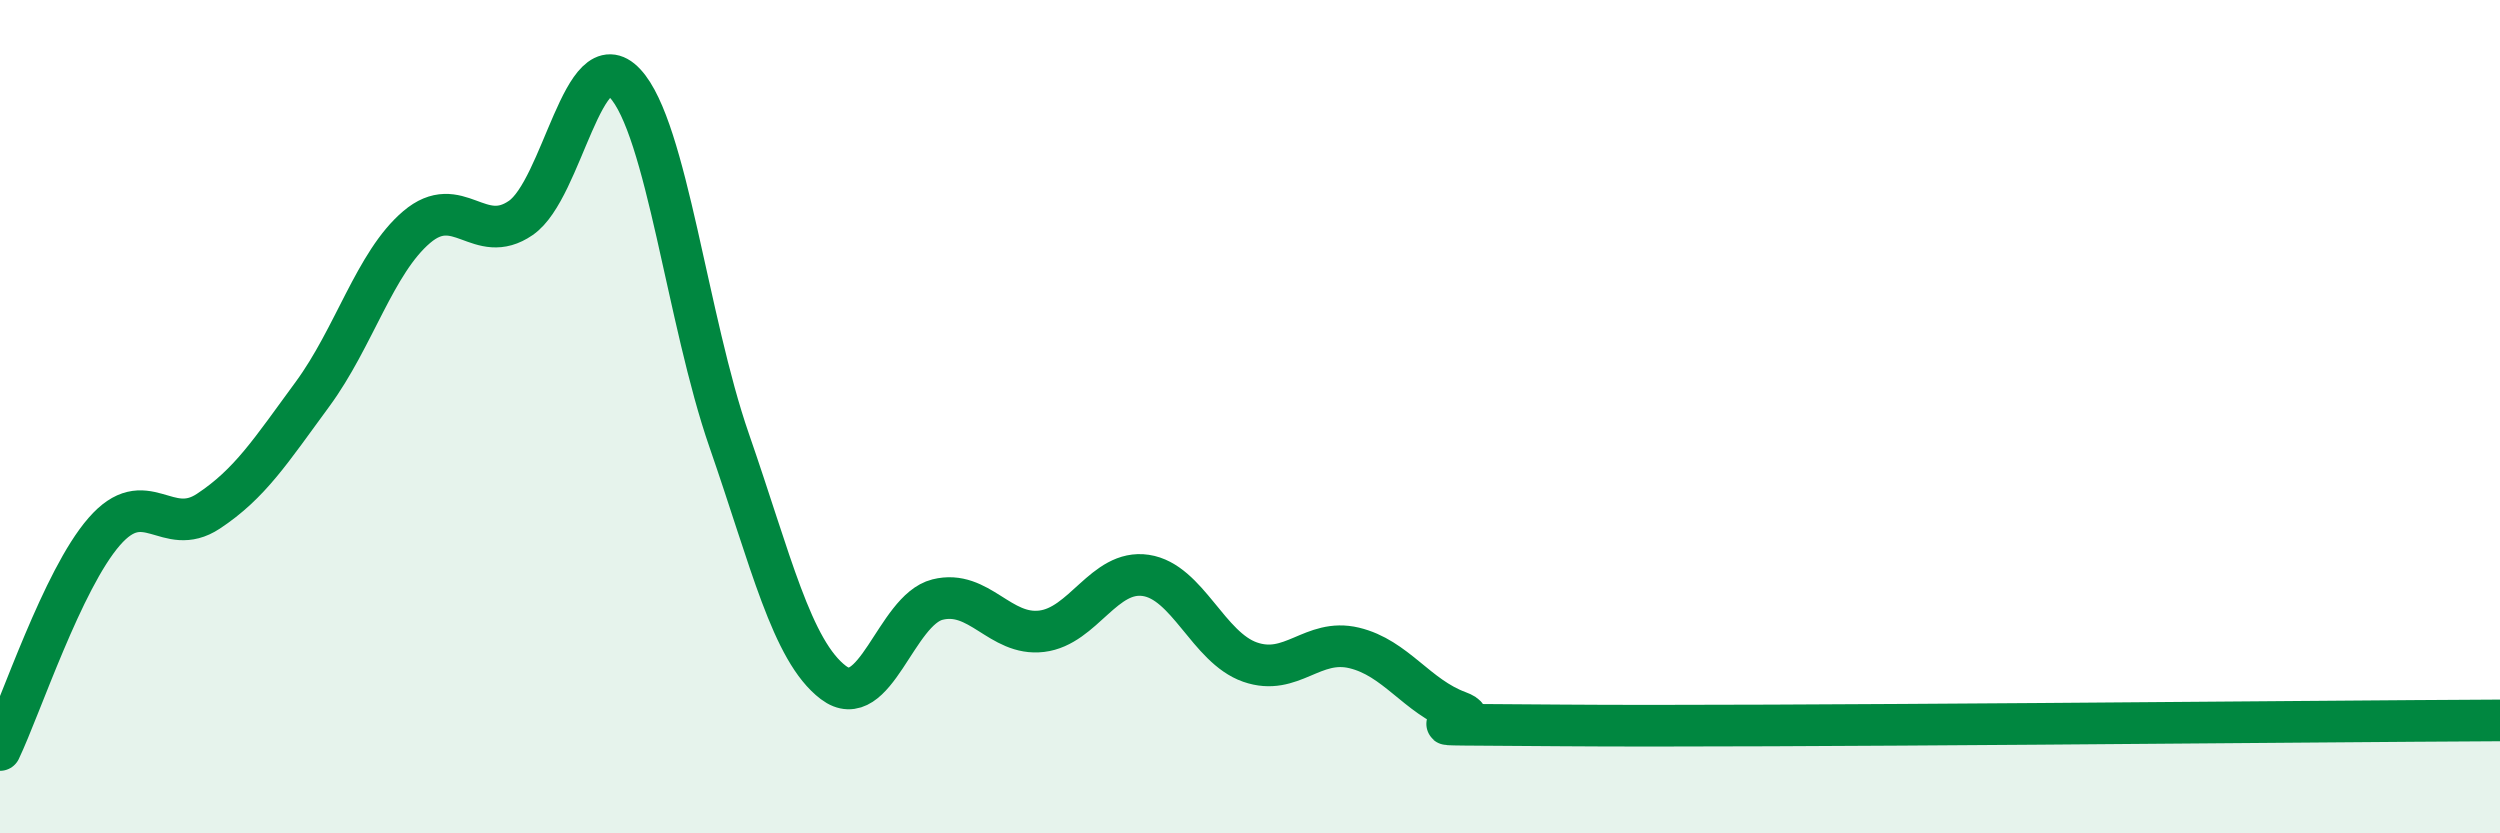 
    <svg width="60" height="20" viewBox="0 0 60 20" xmlns="http://www.w3.org/2000/svg">
      <path
        d="M 0,18 C 0.5,16.95 1.5,13.91 2.5,12.76 C 3.5,11.61 4,12.93 5,12.27 C 6,11.61 6.5,10.82 7.5,9.46 C 8.5,8.1 9,6.3 10,5.45 C 11,4.6 11.5,5.92 12.5,5.23 C 13.5,4.54 14,0.93 15,2 C 16,3.07 16.5,7.69 17.5,10.57 C 18.5,13.45 19,15.62 20,16.38 C 21,17.14 21.5,14.64 22.5,14.39 C 23.5,14.14 24,15.27 25,15.15 C 26,15.03 26.5,13.66 27.5,13.81 C 28.5,13.96 29,15.54 30,15.89 C 31,16.24 31.5,15.31 32.5,15.55 C 33.5,15.79 34,16.71 35,17.08 C 36,17.45 32.5,17.37 37.5,17.41 C 42.5,17.45 55.5,17.31 60,17.29L60 20L0 20Z"
        fill="#008740"
        opacity="0.1"
        stroke-linecap="round"
        stroke-linejoin="round"
      />
      <path
        d="M 0,18 C 0.5,16.95 1.5,13.91 2.5,12.76 C 3.5,11.61 4,12.93 5,12.27 C 6,11.61 6.5,10.82 7.5,9.46 C 8.5,8.1 9,6.3 10,5.45 C 11,4.6 11.5,5.92 12.5,5.23 C 13.5,4.54 14,0.93 15,2 C 16,3.07 16.5,7.69 17.5,10.57 C 18.5,13.45 19,15.62 20,16.38 C 21,17.14 21.5,14.64 22.5,14.39 C 23.5,14.14 24,15.27 25,15.15 C 26,15.03 26.5,13.66 27.5,13.81 C 28.5,13.96 29,15.54 30,15.89 C 31,16.24 31.5,15.31 32.5,15.55 C 33.5,15.79 34,16.71 35,17.08 C 36,17.45 32.5,17.37 37.5,17.41 C 42.5,17.45 55.5,17.31 60,17.29"
        stroke="#008740"
        stroke-width="1"
        fill="none"
        stroke-linecap="round"
        stroke-linejoin="round"
      />
    </svg>
  